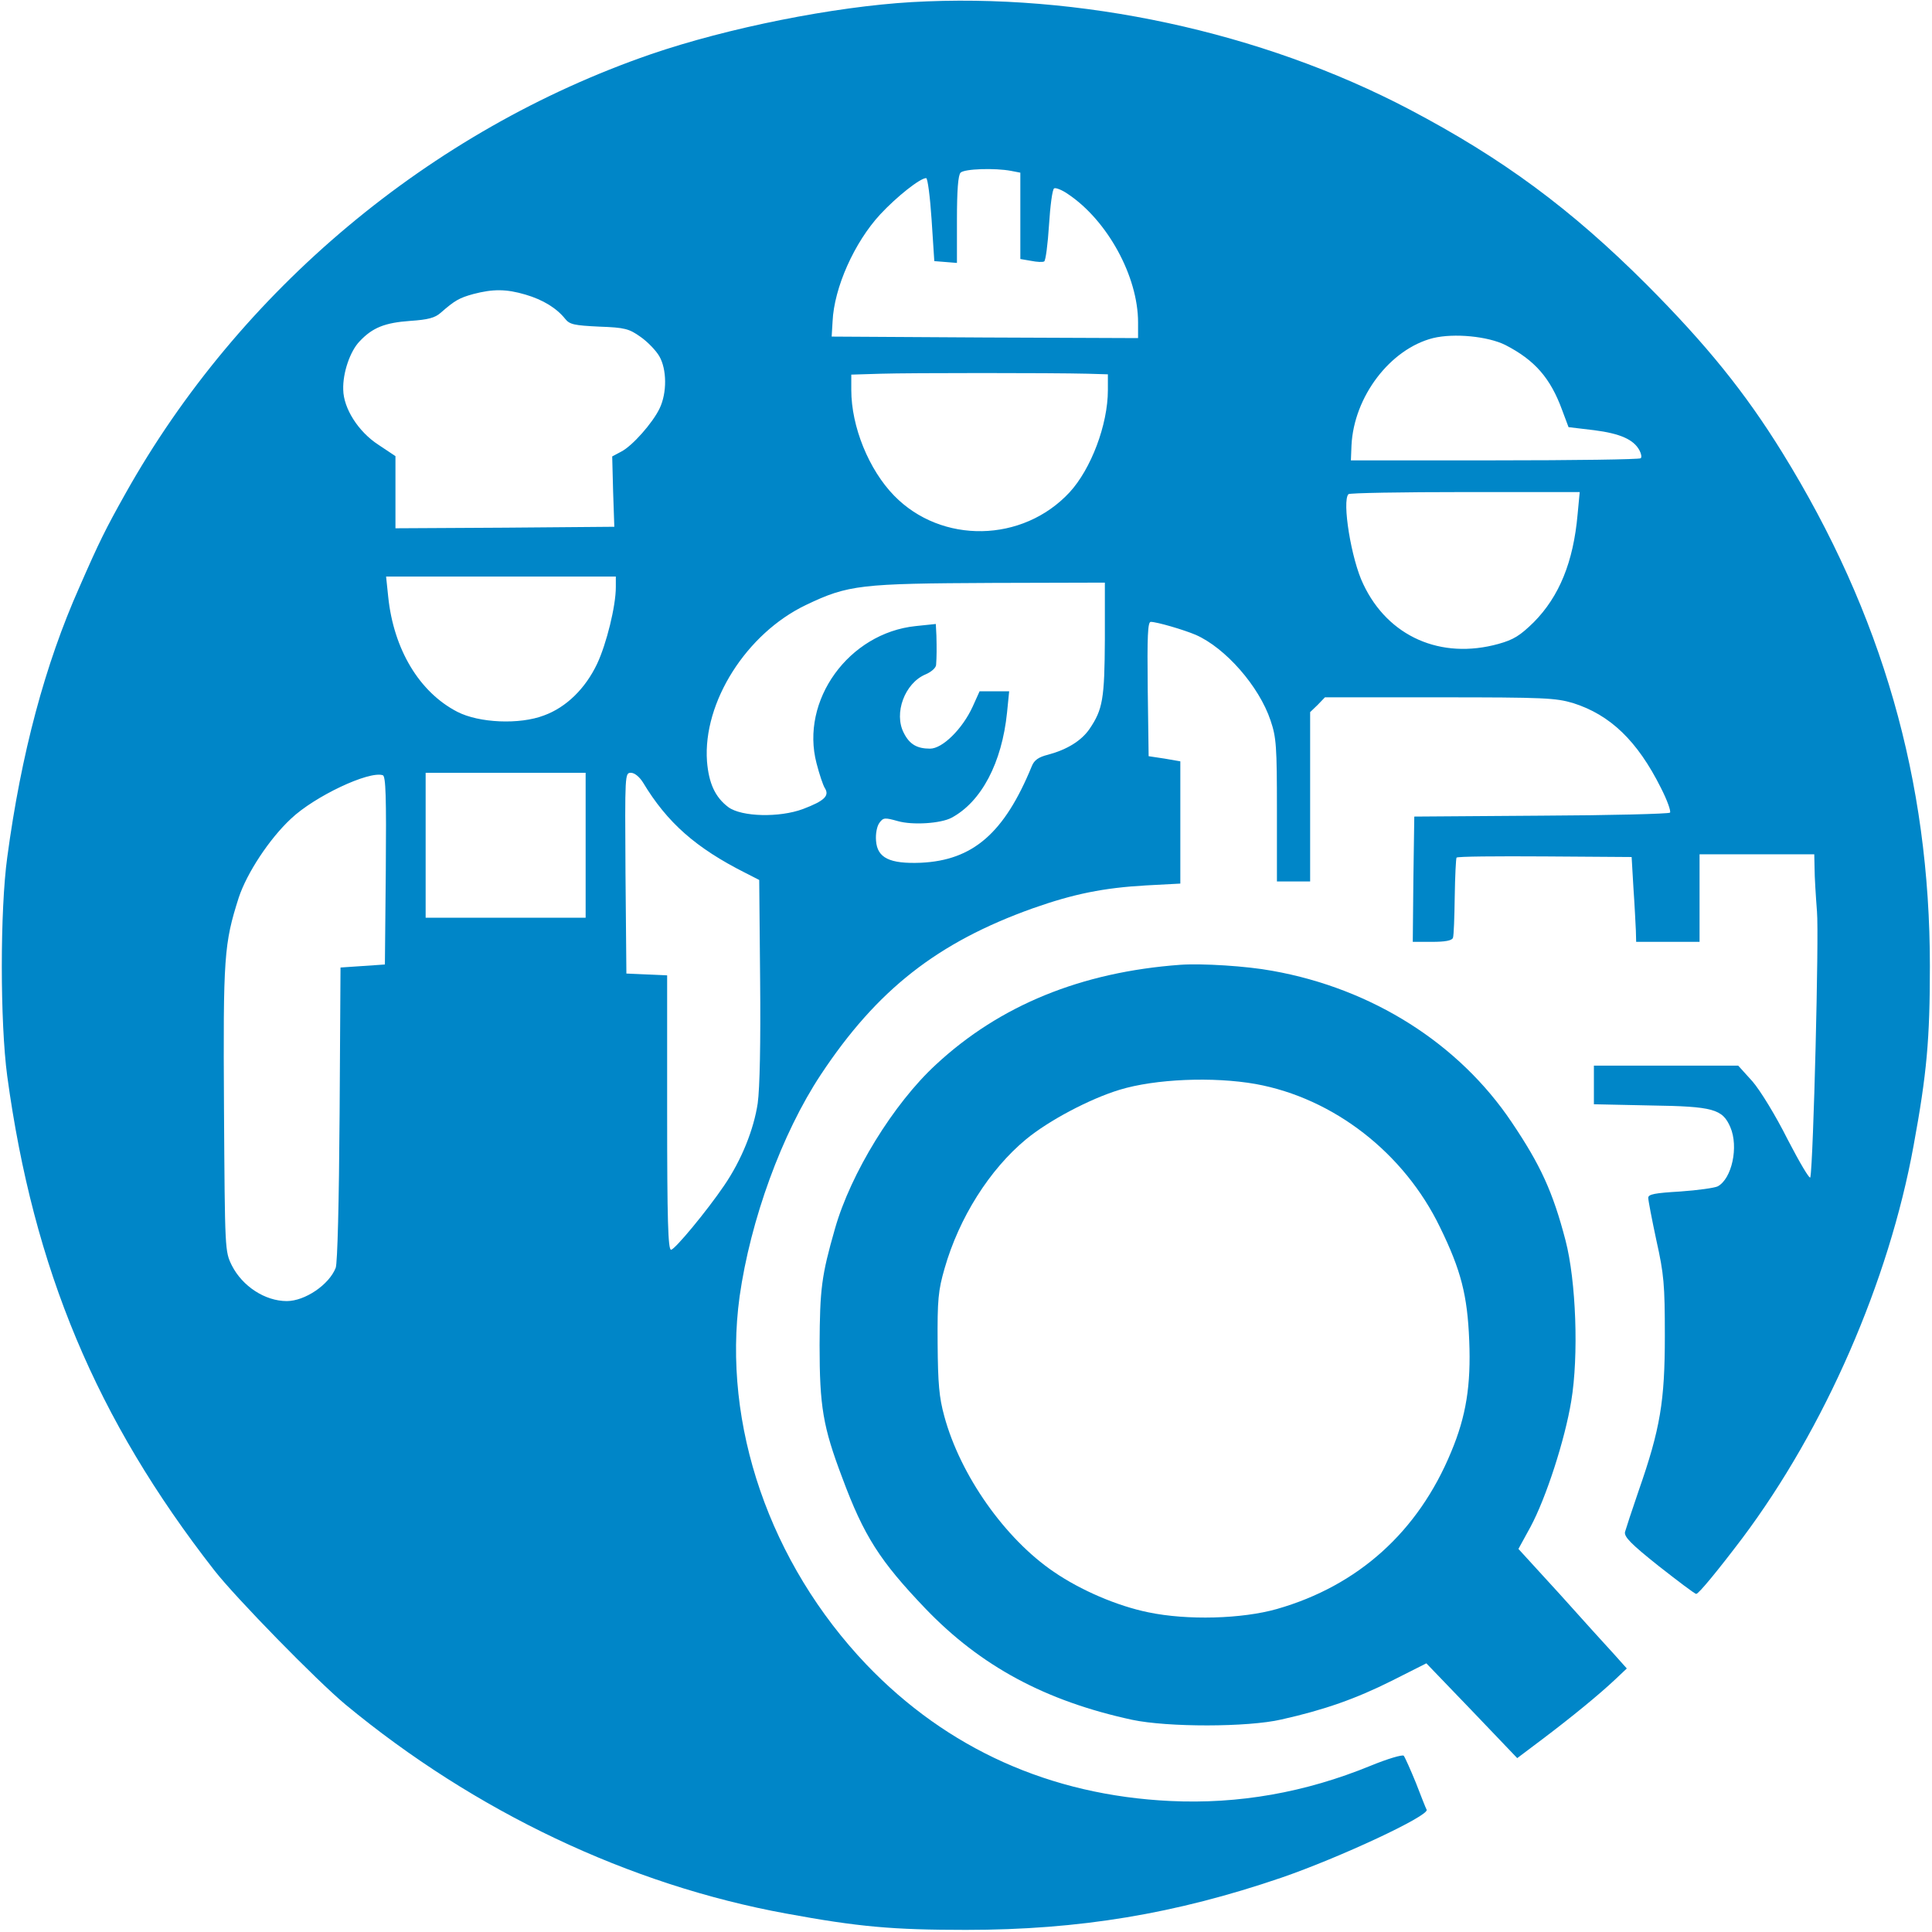 <svg xmlns="http://www.w3.org/2000/svg"
     viewBox="0 0 640 640"
     class="w-8 h-8 text-primary-500 space-x-4"
     fill="#0086C8"
     stroke="none"
>
    <g transform="translate(0,640) scale(0.1,-0.1)"
       fill="#0086C8" stroke="none">
        <path d="M3020 6393 c-257 -15 -609 -85 -865 -173 -730 -252 -1362 -781 -1740
-1456 -65 -116 -86 -158 -152 -309 -114 -256 -193 -552 -239 -895 -24 -174
-24 -547 0 -725 87 -639 295 -1136 686 -1637 71 -91 340 -366 435 -445 428
-354 939 -597 1460 -692 239 -44 353 -54 595 -54 375 0 694 53 1045 173 192
66 490 205 481 225 -3 5 -19 46 -36 90 -18 44 -36 84 -40 89 -5 4 -53 -10
-109 -33 -217 -89 -438 -128 -665 -117 -397 19 -739 173 -1006 452 -320 336
-478 795 -420 1219 36 254 140 540 269 735 186 281 386 438 702 551 136 48
235 68 376 76 l113 6 0 203 0 202 -52 9 -53 8 -3 223 c-2 174 0 222 10 222 20
0 109 -26 149 -43 98 -43 210 -170 248 -284 19 -56 21 -85 21 -298 l0 -235 55
0 55 0 0 280 0 281 25 24 24 25 380 0 c348 0 384 -2 442 -19 123 -39 213 -125
291 -281 21 -41 34 -78 30 -82 -4 -4 -197 -9 -427 -10 l-420 -3 -3 -207 -2
-208 64 0 c43 0 65 4 69 13 3 7 5 69 6 137 1 68 4 126 6 129 2 4 133 5 292 4
l288 -2 6 -103 c4 -57 7 -120 8 -140 l1 -38 105 0 105 0 0 145 0 145 190 0
190 0 1 -47 c0 -27 4 -91 8 -143 7 -79 -12 -829 -22 -880 -2 -8 -35 48 -75
125 -40 80 -91 163 -117 193 l-47 52 -239 0 -239 0 0 -64 0 -64 188 -4 c208
-3 238 -12 264 -72 28 -65 5 -171 -42 -196 -10 -5 -66 -13 -124 -17 -84 -5
-106 -9 -106 -21 0 -8 12 -71 27 -141 25 -112 28 -146 28 -316 0 -217 -15
-308 -87 -514 -22 -64 -42 -125 -45 -136 -3 -16 19 -39 112 -113 64 -50 119
-92 124 -92 8 0 72 78 153 185 272 363 485 849 567 1300 44 239 54 353 54 595
0 614 -158 1166 -489 1701 -123 199 -251 357 -448 555 -252 252 -478 419 -788
582 -490 257 -1093 387 -1648 355z m329 -559 l31 -6 0 -143 0 -143 35 -6 c20
-4 39 -5 44 -2 5 3 12 58 16 121 4 63 11 118 17 121 5 3 26 -5 46 -19 130 -87
232 -272 232 -425 l0 -52 -507 2 -508 3 3 50 c5 112 72 262 158 355 55 59 132
120 152 120 5 0 13 -62 18 -137 l9 -138 38 -3 37 -3 0 143 c0 99 4 148 12 156
13 13 114 16 167 6z m-1608 -410 c58 -17 103 -45 131 -80 15 -19 30 -22 113
-26 85 -3 99 -7 137 -34 23 -16 51 -45 62 -64 25 -43 26 -121 1 -173 -23 -48
-90 -124 -127 -143 l-30 -16 3 -116 4 -117 -362 -3 -363 -2 0 119 0 120 -57
38 c-66 43 -115 120 -116 182 -2 56 23 128 54 160 43 46 84 62 168 68 59 4 82
10 101 27 47 41 61 49 108 62 65 17 109 17 173 -2z m3246 -167 c97 -50 149
-109 188 -216 l21 -56 84 -10 c87 -11 132 -31 151 -67 6 -11 8 -23 4 -26 -4
-4 -221 -7 -483 -7 l-477 0 2 50 c8 161 128 319 270 355 70 17 182 6 240 -23z
m-1384 -95 l67 -2 0 -52 c0 -115 -56 -262 -127 -339 -155 -167 -424 -172 -581
-11 -84 86 -142 229 -142 350 l0 51 98 3 c99 3 564 3 685 0z m1623 -466 c-14
-158 -61 -272 -145 -357 -46 -45 -67 -58 -117 -72 -191 -53 -366 24 -448 198
-40 82 -71 276 -49 298 3 4 177 7 386 7 l380 0 -7 -74z m-3186 -241 c0 -63
-31 -188 -62 -254 -39 -82 -102 -144 -176 -171 -81 -31 -215 -25 -287 12 -126
65 -211 207 -229 381 l-7 67 381 0 380 0 0 -35z m1620 -172 c-1 -199 -7 -233
-51 -298 -27 -39 -74 -68 -137 -85 -32 -8 -46 -18 -54 -38 -91 -222 -195 -312
-368 -320 -103 -4 -144 16 -148 73 -2 23 3 48 11 59 13 18 18 18 61 6 49 -14
142 -8 178 11 99 53 167 182 184 349 l7 70 -49 0 -49 0 -23 -51 c-34 -74 -100
-139 -141 -139 -43 0 -68 14 -87 52 -34 65 3 165 72 194 19 8 35 22 35 32 2
27 2 54 1 96 l-2 39 -67 -7 c-221 -23 -383 -246 -328 -455 9 -35 21 -71 27
-81 17 -26 -1 -43 -72 -70 -78 -29 -203 -26 -247 6 -44 33 -65 79 -71 152 -14
196 131 424 328 518 140 67 181 71 618 73 l372 1 0 -187z m-2382 -767 l-3
-311 -73 -5 -74 -5 -3 -485 c-2 -292 -7 -495 -13 -510 -22 -56 -102 -110 -162
-110 -72 0 -147 49 -182 118 -23 47 -23 47 -26 520 -3 505 0 545 49 699 27 81
101 194 173 261 78 74 258 159 304 144 10 -3 12 -72 10 -316z m662 84 l0 -240
-265 0 -265 0 0 240 0 240 265 0 265 0 0 -240z m190 208 c80 -133 175 -217
340 -300 l45 -23 3 -330 c2 -209 -1 -359 -8 -410 -13 -86 -53 -187 -111 -272
-57 -84 -163 -212 -176 -213 -10 0 -13 97 -13 455 l0 454 -67 3 -68 3 -3 333
c-2 328 -2 332 18 332 12 0 28 -13 40 -32z"/>
        <path d="M3910 3204 c-328 -24 -598 -134 -810 -331 -140 -129 -282 -360 -334
-543 -45 -157 -50 -200 -51 -385 0 -204 11 -271 75 -440 72 -194 125 -276 275
-433 184 -192 399 -307 685 -369 118 -25 383 -25 495 1 143 32 247 69 365 128
l115 58 151 -157 150 -157 85 64 c94 71 186 146 241 198 l37 35 -42 47 c-23
25 -104 114 -179 198 l-138 151 40 73 c52 97 114 289 135 417 25 150 16 398
-19 532 -42 161 -83 250 -178 391 -175 261 -462 443 -793 502 -86 16 -233 25
-305 20z m250 -395 c258 -47 491 -228 610 -474 70 -143 91 -226 97 -376 6
-147 -10 -250 -60 -369 -109 -264 -308 -443 -577 -520 -116 -33 -297 -38 -426
-11 -103 21 -224 73 -313 134 -162 110 -310 320 -363 516 -17 62 -21 107 -22
241 -1 145 2 175 23 248 48 168 149 328 270 428 75 62 211 134 310 164 118 36
310 44 451 19z"/>
    </g>
</svg>
